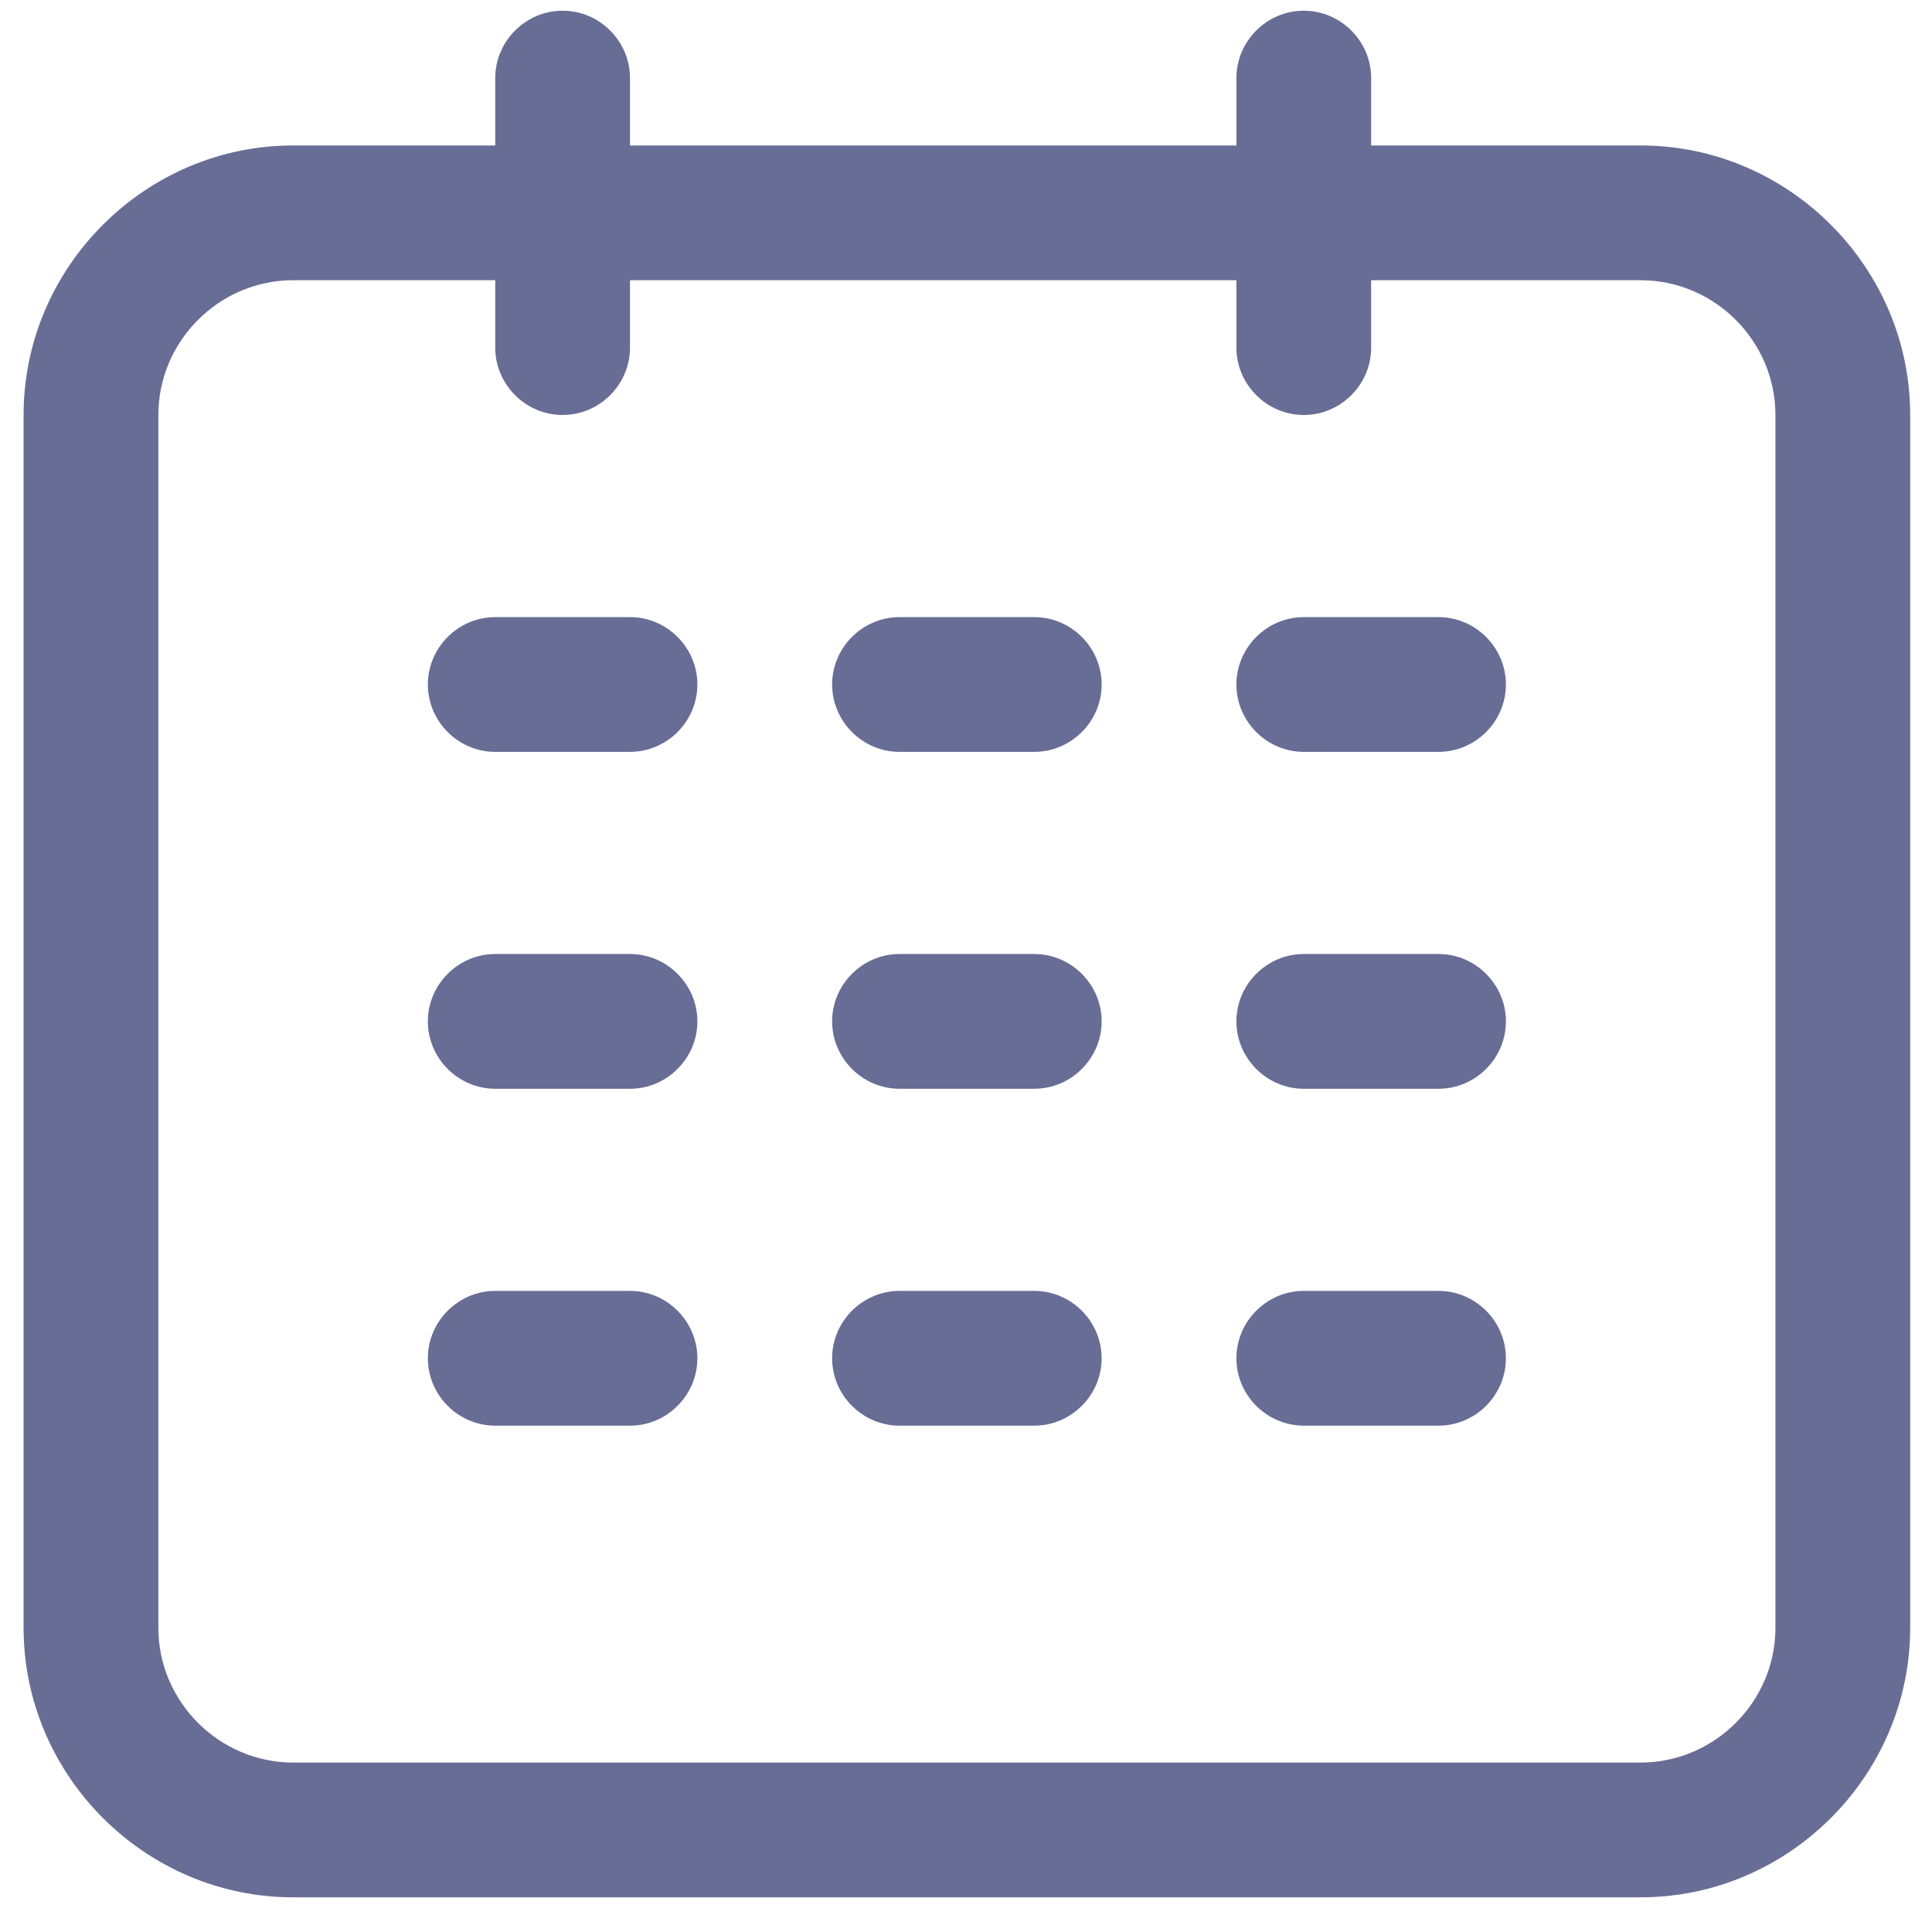 <?xml version="1.0" encoding="UTF-8" standalone="no"?>
<!DOCTYPE svg PUBLIC "-//W3C//DTD SVG 1.1//EN" "http://www.w3.org/Graphics/SVG/1.1/DTD/svg11.dtd">
<svg width="100%" height="100%" viewBox="0 0 150 150" version="1.1" xmlns="http://www.w3.org/2000/svg" xmlns:xlink="http://www.w3.org/1999/xlink" xml:space="preserve" xmlns:serif="http://www.serif.com/" style="fill-rule:evenodd;clip-rule:evenodd;stroke-linejoin:round;stroke-miterlimit:2;">
    <g transform="matrix(0.837,0,0,0.837,-8.631,-9.631)">
        <path d="M162.5,25L137.5,25L137.5,18.75C137.5,15.321 134.679,12.5 131.25,12.5C127.821,12.5 125,15.321 125,18.75L125,25L68.75,25L68.75,18.75C68.75,15.321 65.929,12.5 62.5,12.5C59.071,12.5 56.25,15.321 56.25,18.75L56.25,25L37.5,25C23.785,25 12.5,36.285 12.5,50L12.5,162.5C12.5,176.215 23.785,187.5 37.5,187.5L162.5,187.5C176.215,187.5 187.5,176.215 187.5,162.5L187.5,50C187.5,36.285 176.215,25 162.5,25ZM175,162.5C175,169.357 169.357,175 162.5,175L37.5,175C30.643,175 25,169.357 25,162.5L25,50C25,43.143 30.643,37.5 37.5,37.5L56.25,37.5L56.25,43.75C56.25,47.179 59.071,50 62.5,50C65.929,50 68.75,47.179 68.75,43.75L68.75,37.5L125,37.5L125,43.75C125,47.179 127.821,50 131.25,50C134.679,50 137.5,47.179 137.5,43.75L137.5,37.5L162.5,37.5C169.357,37.5 175,43.143 175,50L175,162.5Z" style="fill:rgb(104,109,150);fill-rule:nonzero;"/>
    </g>
    <g transform="matrix(0.837,0,0,0.837,-8.631,-9.631)">
        <path d="M68.75,68.75L56.25,68.75C52.821,68.75 50,71.571 50,75C50,78.429 52.821,81.25 56.25,81.25L68.75,81.25C72.179,81.25 75,78.429 75,75C75,71.571 72.179,68.75 68.75,68.75ZM106.25,68.75L93.75,68.75C90.321,68.75 87.5,71.571 87.5,75C87.5,78.429 90.321,81.25 93.75,81.25L106.25,81.25C109.679,81.25 112.5,78.429 112.5,75C112.5,71.571 109.679,68.75 106.25,68.75ZM143.75,68.75L131.25,68.75C127.821,68.75 125,71.571 125,75C125,78.429 127.821,81.25 131.25,81.25L143.75,81.25C147.179,81.25 150,78.429 150,75C150,71.571 147.179,68.75 143.75,68.75ZM68.75,100L56.25,100C52.821,100 50,102.821 50,106.25C50,109.679 52.821,112.5 56.25,112.5L68.75,112.5C72.179,112.5 75,109.679 75,106.25C75,102.821 72.179,100 68.75,100ZM106.25,100L93.75,100C90.321,100 87.5,102.821 87.5,106.25C87.5,109.679 90.321,112.5 93.75,112.5L106.25,112.5C109.679,112.5 112.5,109.679 112.5,106.25C112.5,102.821 109.679,100 106.25,100ZM143.75,100L131.25,100C127.821,100 125,102.821 125,106.25C125,109.679 127.821,112.5 131.25,112.5L143.75,112.5C147.179,112.5 150,109.679 150,106.25C150,102.821 147.179,100 143.75,100ZM68.75,131.25L56.25,131.25C52.821,131.25 50,134.071 50,137.5C50,140.929 52.821,143.75 56.25,143.75L68.75,143.75C72.179,143.75 75,140.929 75,137.5C75,134.071 72.179,131.25 68.75,131.25ZM106.25,131.25L93.75,131.25C90.321,131.25 87.5,134.071 87.5,137.5C87.5,140.929 90.321,143.75 93.75,143.75L106.25,143.75C109.679,143.75 112.5,140.929 112.5,137.5C112.5,134.071 109.679,131.25 106.25,131.25ZM143.75,131.25L131.25,131.25C127.821,131.25 125,134.071 125,137.5C125,140.929 127.821,143.75 131.25,143.75L143.75,143.75C147.179,143.75 150,140.929 150,137.5C150,134.071 147.179,131.25 143.75,131.25Z" style="fill:rgb(104,109,150);fill-rule:nonzero;"/>
    </g>
</svg>
